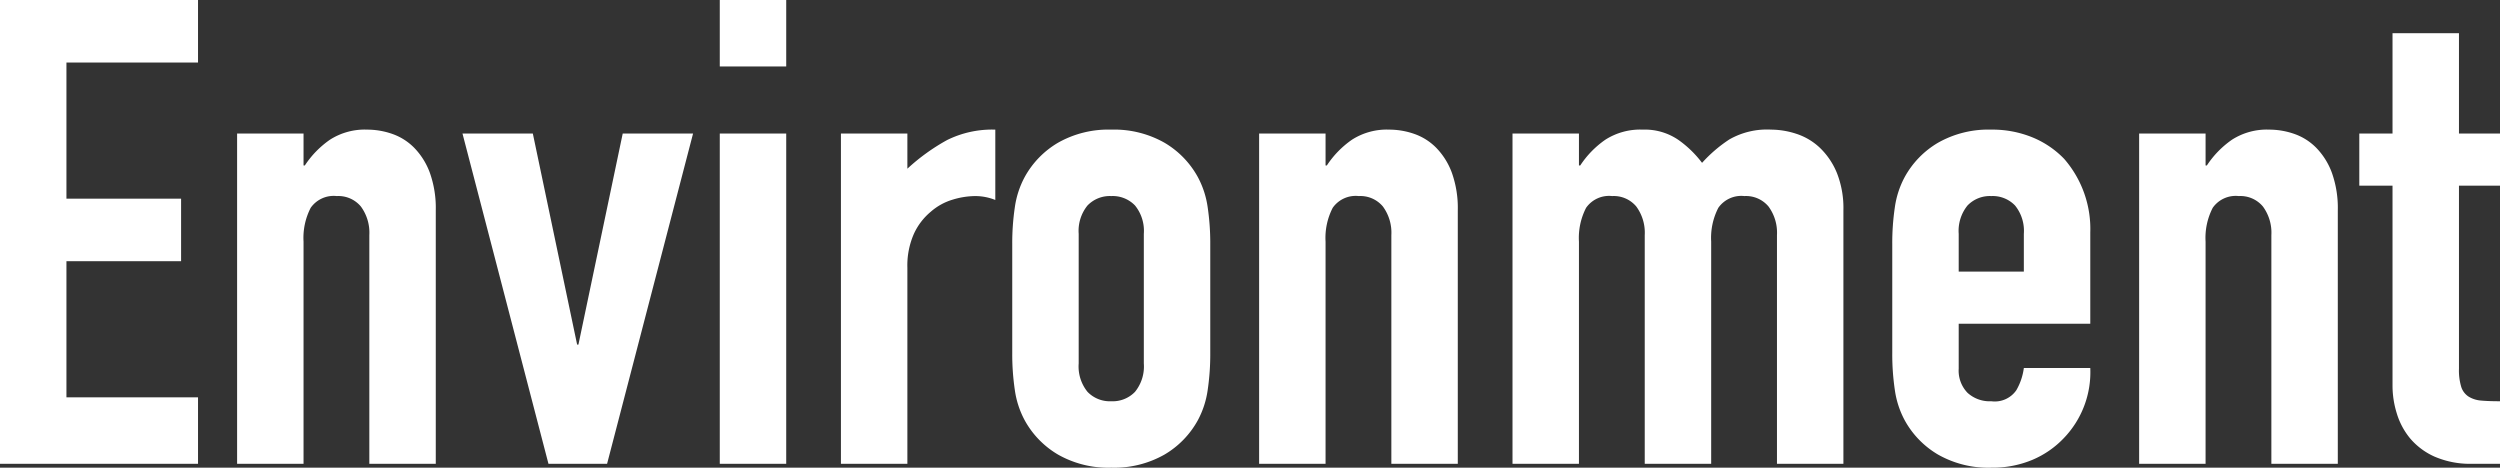 <svg xmlns="http://www.w3.org/2000/svg" width="230.28" height="43.08" viewBox="0 0 230.28 43.08"><rect x="0" y="0" width="230.28" height="43.08" fill="#333333" stroke="none"/><path d="M-113.61,0V-42.72h18.24v5.76h-12.12v12.54h10.56v5.76h-10.56V-6.12h12.12V0Zm21.84,0V-30.42h6.12v2.94h.12a8.7,8.7,0,0,1,2.31-2.37,5.951,5.951,0,0,1,3.45-.93,7.006,7.006,0,0,1,2.28.39,5.277,5.277,0,0,1,2.04,1.29,6.5,6.5,0,0,1,1.44,2.31,9.686,9.686,0,0,1,.54,3.45V0h-6.12V-21.06a4.072,4.072,0,0,0-.78-2.64,2.7,2.7,0,0,0-2.22-.96,2.581,2.581,0,0,0-2.4,1.08,6.036,6.036,0,0,0-.66,3.12V0Zm42-30.42L-57.69,0h-5.4l-7.92-30.42h6.48l4.08,19.44h.12l4.08-19.44ZM-47.31,0V-30.42h6.12V0Zm0-36.6v-6.12h6.12v6.12ZM-36.15,0V-30.42h6.12v3.24a18.572,18.572,0,0,1,3.66-2.64,9.344,9.344,0,0,1,4.44-.96v6.48a4.964,4.964,0,0,0-1.86-.36,7.289,7.289,0,0,0-2.07.33,5.382,5.382,0,0,0-2.01,1.11,5.776,5.776,0,0,0-1.56,2.04,7.233,7.233,0,0,0-.6,3.12V0Zm15.78-20.22a22.562,22.562,0,0,1,.24-3.42,8.3,8.3,0,0,1,.9-2.76,8.271,8.271,0,0,1,3.09-3.18,9.378,9.378,0,0,1,4.89-1.2,9.378,9.378,0,0,1,4.89,1.2A8.271,8.271,0,0,1-3.27-26.4a8.3,8.3,0,0,1,.9,2.76,22.562,22.562,0,0,1,.24,3.42V-10.2a22.562,22.562,0,0,1-.24,3.42,8.3,8.3,0,0,1-.9,2.76A8.271,8.271,0,0,1-6.36-.84,9.378,9.378,0,0,1-11.25.36a9.378,9.378,0,0,1-4.89-1.2,8.271,8.271,0,0,1-3.09-3.18,8.3,8.3,0,0,1-.9-2.76,22.562,22.562,0,0,1-.24-3.42Zm6.12,10.98a3.71,3.71,0,0,0,.81,2.61,2.847,2.847,0,0,0,2.19.87,2.847,2.847,0,0,0,2.19-.87,3.71,3.71,0,0,0,.81-2.61V-21.18a3.71,3.71,0,0,0-.81-2.61,2.847,2.847,0,0,0-2.19-.87,2.847,2.847,0,0,0-2.19.87,3.71,3.71,0,0,0-.81,2.61ZM2.37,0V-30.42H8.49v2.94h.12a8.7,8.7,0,0,1,2.31-2.37,5.951,5.951,0,0,1,3.45-.93,7.006,7.006,0,0,1,2.28.39,5.277,5.277,0,0,1,2.04,1.29,6.5,6.5,0,0,1,1.44,2.31,9.686,9.686,0,0,1,.54,3.45V0H14.55V-21.06a4.072,4.072,0,0,0-.78-2.64,2.7,2.7,0,0,0-2.22-.96,2.581,2.581,0,0,0-2.4,1.08,6.036,6.036,0,0,0-.66,3.12V0ZM25.71,0V-30.42h6.12v2.94h.12a8.7,8.7,0,0,1,2.31-2.37,5.951,5.951,0,0,1,3.45-.93,5.463,5.463,0,0,1,3.3.96,9.832,9.832,0,0,1,2.16,2.1,12.876,12.876,0,0,1,2.52-2.16,6.992,6.992,0,0,1,3.84-.9,7.549,7.549,0,0,1,2.34.39,5.712,5.712,0,0,1,2.16,1.29,6.718,6.718,0,0,1,1.56,2.31,8.811,8.811,0,0,1,.6,3.45V0H50.07V-21.06a4.072,4.072,0,0,0-.78-2.64,2.7,2.7,0,0,0-2.22-.96,2.581,2.581,0,0,0-2.4,1.08,6.036,6.036,0,0,0-.66,3.12V0H37.89V-21.06a4.072,4.072,0,0,0-.78-2.64,2.7,2.7,0,0,0-2.22-.96,2.581,2.581,0,0,0-2.4,1.08,6.036,6.036,0,0,0-.66,3.12V0ZM78.93-12.9H66.81v4.14a2.938,2.938,0,0,0,.81,2.22,3.024,3.024,0,0,0,2.19.78,2.411,2.411,0,0,0,2.31-1.02,5.487,5.487,0,0,0,.69-2.04h6.12a8.761,8.761,0,0,1-2.46,6.48A8.607,8.607,0,0,1,73.59-.36a9.507,9.507,0,0,1-3.78.72,9.378,9.378,0,0,1-4.89-1.2,8.271,8.271,0,0,1-3.09-3.18,8.3,8.3,0,0,1-.9-2.76,22.562,22.562,0,0,1-.24-3.42V-20.22a22.562,22.562,0,0,1,.24-3.42,8.3,8.3,0,0,1,.9-2.76,8.271,8.271,0,0,1,3.09-3.18,9.378,9.378,0,0,1,4.89-1.2,9.726,9.726,0,0,1,3.81.72,8.536,8.536,0,0,1,2.91,1.98,9.828,9.828,0,0,1,2.4,6.78ZM66.81-17.7h6v-3.48A3.71,3.71,0,0,0,72-23.79a2.847,2.847,0,0,0-2.19-.87,2.847,2.847,0,0,0-2.19.87,3.71,3.71,0,0,0-.81,2.61ZM83.43,0V-30.42h6.12v2.94h.12a8.7,8.7,0,0,1,2.31-2.37,5.951,5.951,0,0,1,3.45-.93,7.006,7.006,0,0,1,2.28.39,5.277,5.277,0,0,1,2.04,1.29,6.5,6.5,0,0,1,1.44,2.31,9.686,9.686,0,0,1,.54,3.45V0H95.61V-21.06a4.072,4.072,0,0,0-.78-2.64,2.7,2.7,0,0,0-2.22-.96,2.581,2.581,0,0,0-2.4,1.08,6.036,6.036,0,0,0-.66,3.12V0Zm23.34-30.42v-9.24h6.12v9.24h3.78v4.8h-3.78V-8.76a5.29,5.29,0,0,0,.21,1.68,1.669,1.669,0,0,0,.69.9,2.6,2.6,0,0,0,1.17.36q.69.06,1.71.06V0h-2.52a8.266,8.266,0,0,1-3.51-.66,6.33,6.33,0,0,1-2.25-1.68,6.6,6.6,0,0,1-1.23-2.31,8.591,8.591,0,0,1-.39-2.49V-25.62h-3.06v-4.8Z" transform="translate(113.61 42.72)" fill="#fff"/></svg>